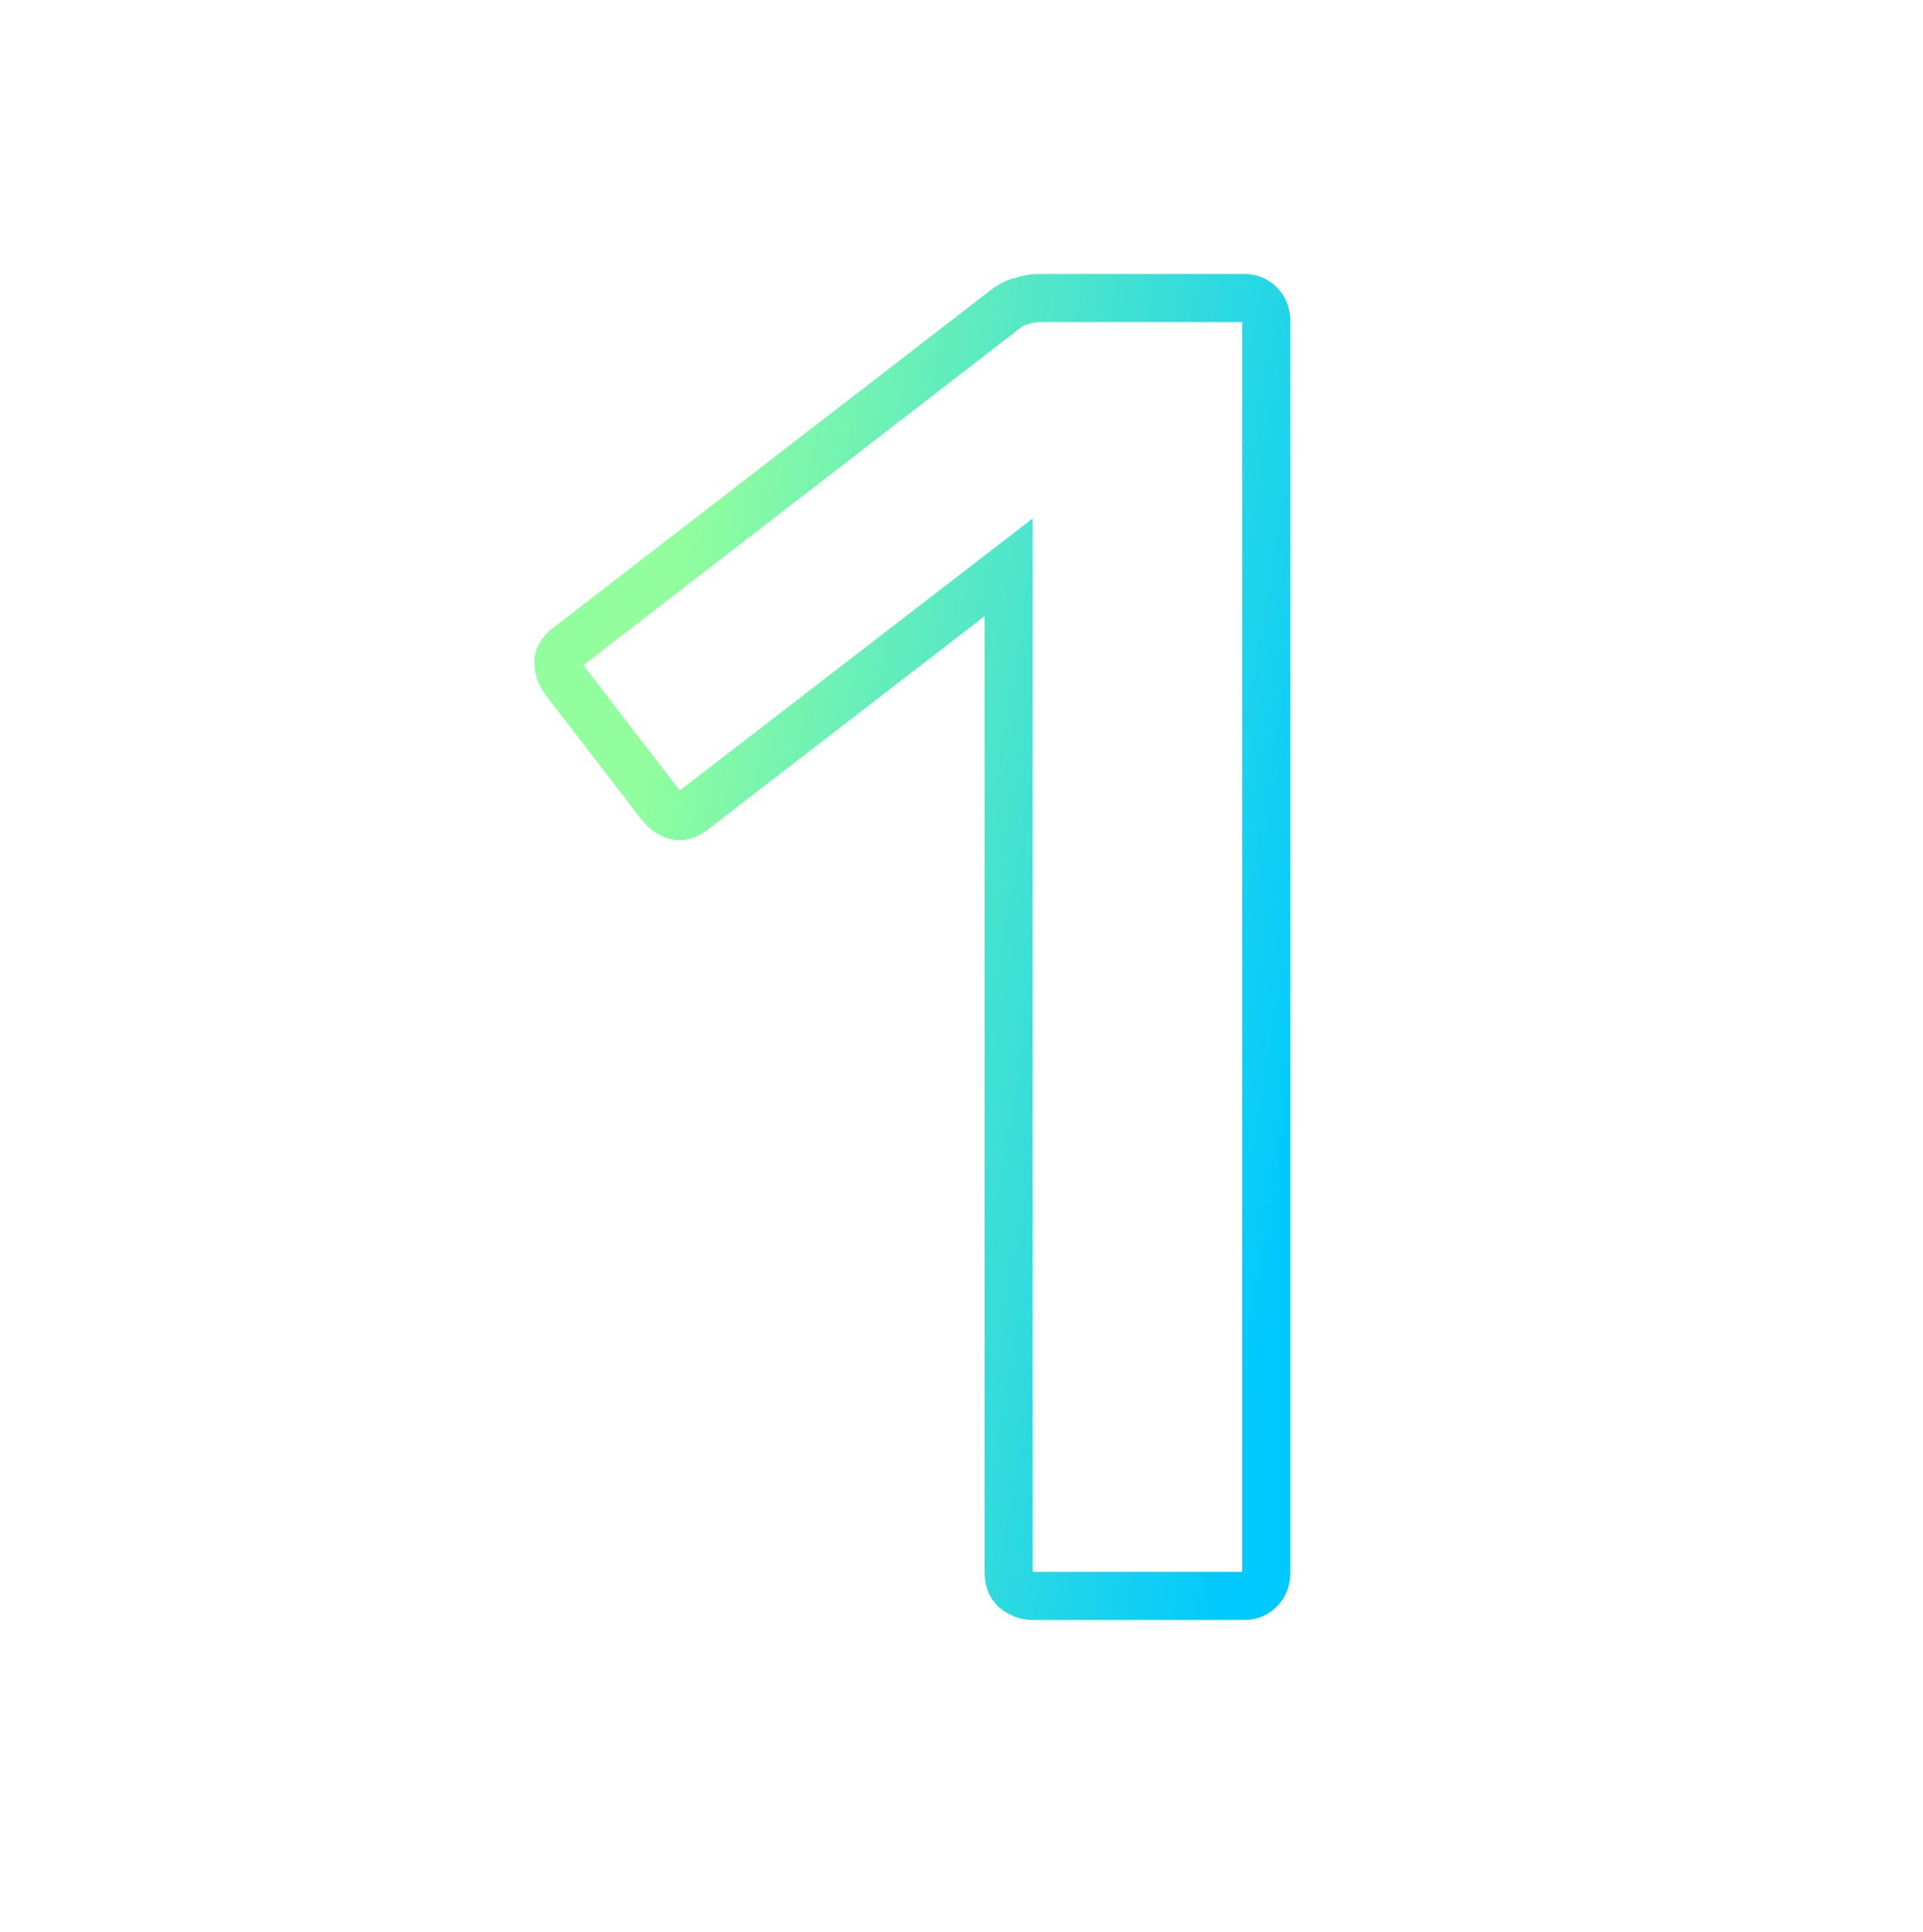 <?xml version="1.0" encoding="UTF-8"?> <svg xmlns="http://www.w3.org/2000/svg" width="200" height="201" viewBox="0 0 200 201" fill="none"><g clip-path="url(#clip0_4_34)"><mask id="mask0_4_34" style="mask-type:luminance" maskUnits="userSpaceOnUse" x="0" y="0" width="200" height="201"><path d="M200 0.5H0V200.5H200V0.5Z" fill="white"></path></mask><g mask="url(#mask0_4_34)"><path d="M72.065 84.327C71.374 84.864 70.84 84.952 70.317 84.854C69.816 84.736 69.228 84.405 68.577 83.57C68.576 83.568 68.575 83.567 68.573 83.565L58.639 70.65C58.194 69.96 58.037 69.322 58.078 68.673C58.221 68.086 58.544 67.609 59.187 67.18L59.259 67.132L59.328 67.079L104.854 31.936C105.45 31.547 105.856 31.398 106.09 31.352L106.243 31.321L106.391 31.272C106.91 31.099 107.507 31 108.2 31H129.4C130.078 31 130.573 31.209 131.032 31.668C131.442 32.078 131.7 32.616 131.7 33.5V163.5C131.7 164.384 131.442 164.922 131.032 165.332C130.573 165.791 130.077 166 129.4 166H107.4C106.737 166 106.133 165.796 105.513 165.276C105.135 164.873 104.9 164.344 104.9 163.5V64.1V59.016L100.874 62.12L72.074 84.32L72.065 84.327Z" stroke="url(#paint0_linear_4_34)" stroke-width="5"></path></g></g><defs><linearGradient id="paint0_linear_4_34" x1="55.489" y1="29.148" x2="154.039" y2="46.119" gradientUnits="userSpaceOnUse"><stop offset="0.195" stop-color="#92FE9D"></stop><stop offset="0.94" stop-color="#00C9FF"></stop></linearGradient><clipPath id="clip0_4_34"><rect width="200" height="200" fill="white" transform="translate(0 0.5)"></rect></clipPath></defs></svg> 